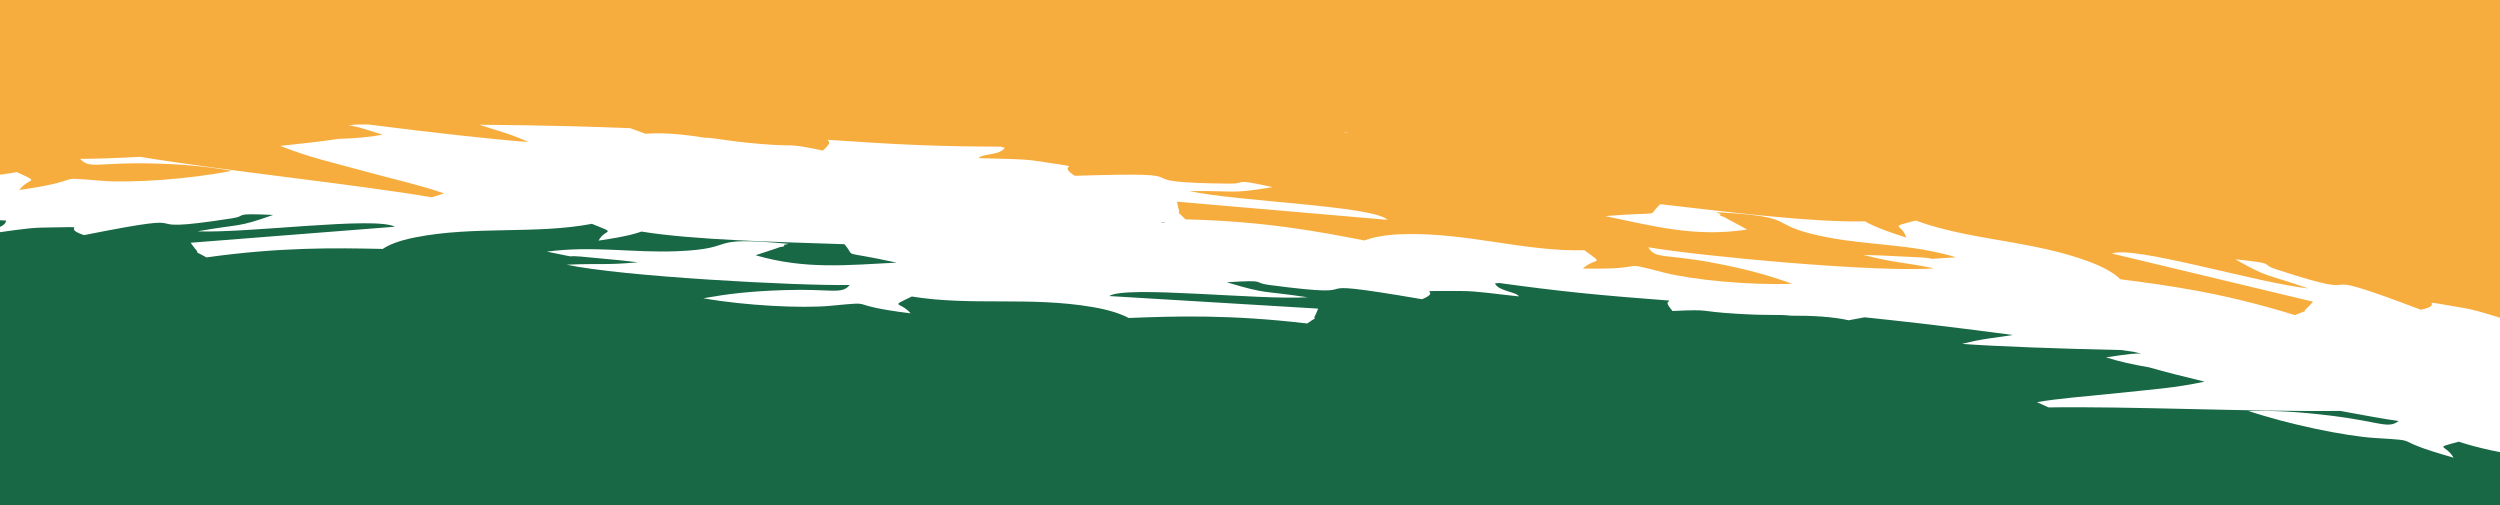 <?xml version="1.0" encoding="UTF-8"?>
<svg id="Ebene_1" data-name="Ebene 1" xmlns="http://www.w3.org/2000/svg" viewBox="0 0 1920 388">
  <rect x="0" y="0" width="1920" height="388" fill="#333333" stroke="none"/>
  <defs>
    <style>
      .cls-1 {
        fill: #186745;
      }

      .cls-1, .cls-2, .cls-3 {
        stroke-width: 0px;
      }

      .cls-2 {
        fill: #fff;
      }

      .cls-2, .cls-3 {
        fill-rule: evenodd;
      }

      .cls-3 {
        fill: #f7ad3d;
      }
    </style>
  </defs>
  <rect class="cls-1" x="803.93" y="-689.26" width="270.78" height="2041.44" transform="translate(549.54 1248.11) rotate(-86.4)"/>
  <path class="cls-2" d="m1884.39,351.49c-53.01-14.9-20.59-12.61-60.64-15.13-22.1-1.38-65.9-10.28-97.05-20.78,19.79-.28,37.02.39,64.12,3.74,37.14,4.56,43.17,10.3,51.35,4-10.11-1.37-26.02-4.14-44.87-7.75-66.19.8-164.41-3.67-223.97-2.67-2.83-1.3-5.49-2.45-7.77-3.52-.38-.18-.77-.36-1.1-.52,16.69-2.97,39.08-4.54,54.28-6.2,37.35-3.94,50.74-4.56,74.36-9.56-15.88-3.79-30.6-7.57-42.86-11.04-11.9-2-23.16-4.49-32.81-7.62,18.22-2.71,22.74-3.2,27.07-2.81-2.29-.62-4.14-1.04-5.69-1.4-3.13-.46-6.3-.94-9.38-1.38-45.86-.96-98.34-2.88-122.5-4.75,16.32-4.27,27.46-4.83,38.95-6.83-24.66-3.26-48.21-6.22-70.28-8.8-15.17-1.74-29.66-3.34-43.54-4.78l-12.25,2.28c-11.98-2.7-27.99-3.65-44.6-3.53-9.47-1.14-14.77.1-40.78-1.43-32.61-1.95-18.39-3.63-49.94-2.16-6.03-7.13-3.37-6.47-2.32-7.99-24.77-1.9-47.6-3.72-69.44-5.99-21.04-2.18-41.26-4.74-61.15-7.5-1.3.04-2.45.13-3.43.24,2.35,6.02,16.55,6.44,18.38,10.04-16.8-1.69-31.92-4.17-44.21-4.15-43.66.08-12.07-1.03-30.17,6.31-109.43-18.77-25.75,1.16-117.76-11-13.47-1.79.4-4.08-32.24-2.04,31.68,9.52,25.61,6.06,62.2,11.55-38.8,2.22-139.85-9.28-152.49-.95l160.47,9.65c-.3.7-1.25,3.34-1.69,4.08-4.04,7.21,4.53-.49-6.71,7.35-59.41-7.03-101.37-5.64-137.09-4.24-5.92-3.09-14.37-6.13-27.89-8.42-48.28-8.22-92.86-.61-138.67-8.06-17.7,8.59-9.09,3.38-.9,12.92-54.17-6.73-22.6-9.49-61.53-5.8-21.5,2.06-65.5-.04-97.69-5.79,18.94-3.36,35.59-5.41,62.34-6.26,36.63-1.18,43.65,3.69,50.12-3.93-40.22.74-175.97-6.57-217.38-15.58,25.87-1.17,28.73.5,54.79-1.85l-14.33-1.59c-6.73-.68-15.13-1.37-20.83-1.97-30.99-3.22-1,2.16-34.89-4.63,36.06-4.7,65.18,1.05,99.99-.31,49.64-1.98,18.7-11.83,85.53-5.71-.7.56-4.41.48-3.27,1.33,1.11.79-2.6,1.02-3.28,1.23-.64.23-2.51.92-3.32,1.18l-15.32,5.06c37.93,11.07,70.37,7.58,108.28,5.67-45.58-9.97-30.29-2.84-40.06-14.15-49.4-1.66-116.32-3.18-155.87-9.71-3.52,1.24-9.87,3.56-32.96,6.95,5.03-9.65,15.33-4.62-5.14-12.88-43.24,8.21-90.17,1.4-135.64,10.4-12.73,2.51-20.17,5.67-25,8.87-36.1-.78-78.41-1.5-135.36,6.51-13.77-7.63-2.7-.09-9.09-7.16-.72-.79-2.52-3.39-3.04-4.11l156.86-12.29c-15.28-8.11-112.35,5.07-151.71,3.54,34.68-6.13,29.76-2.55,58.2-12.6-33.22-1.49-18.58.61-31.45,2.58-87.77,13.68-10.83-7.59-113.84,12.93-20.43-6.99,11.4-6.44-32.13-5.78-12.24.22-26.5,2.92-42.71,4.89.63-3.63,14.66-4.31,15.04-10.33-6.92-.5-21.01-.38-35.28.34L-8.48-181.62,1962.35-57.63l-25.67,407.96c-16.37-2.76-32.55-5.99-48.46-11.11-19.77,5.5-9.92,1.84-3.83,12.27Zm-993.16-180.77c1.21.04,2.43.08,3.62.15-1.18-.41-1.49-.4-3.62-.15Z"/>
  <path class="cls-3" d="m12.91,132.16c-16.73,3.09-33.41,4.12-50.2,4.61L4.43-306.27l1987.36,165.33-35.93,381.55c-14.13-2.93-28.16-5.21-35.15-5.71-.62,6.53,13.27,9.38,13.3,13.39-15.86-4.58-29.64-9.66-41.82-11.75-43.35-7.31-11.49-3.08-33.02,1.34-99.42-37.72-26.14-3.15-111.48-31.18-12.52-4.08,2.44-4.11-30.96-7.55,26.73,15.13,22.41,10.53,56,22.38-39.52-4.33-134.23-33.23-150.82-26.82l154.52,37.01c-.64.69-2.87,3.22-3.72,3.96-7.55,6.64,4.76.21-10.25,6.33-55.51-17.25-97.86-22.9-134.02-27.53-4.3-4.18-11.2-8.7-23.49-13.34-43.89-16.58-91.86-16.37-133.65-31.76-21.79,5.79-10.68,1.94-7.26,13.08-22.49-7.15-28.45-10.61-31.75-12.47-40.56,1.03-107.59-7.47-157.17-13.18-11.62,10.69,4.81,5.33-42.32,9.15,37.51,7.8,69.32,16.48,109,10.31l-14.45-7.78c-.77-.4-2.52-1.43-3.12-1.77-.66-.33-4.32-1.14-3.07-1.83,1.28-.74-2.44-1.21-3.04-1.92,67.7,3.55,35.19,9.45,84.41,19.12,34.51,6.75,64.53,4.97,99.74,15.5-34.94,2.17-4.13.92-35.58-.31-5.79-.22-14.29-.76-21.12-1.04l-14.56-.46c25.63,6.48,28.76,5.12,54.38,10.3-42.81,3.42-179.5-9.29-219.52-16.18,5.2,9.18,13,5,49.38,11.83,26.56,4.98,42.83,9.71,61.19,16.19-33.08,1.31-77.33-3.1-98.45-8.57-38.25-9.88-7.19-2.12-62.36-3.09,9.74-9.02,17.49-2.11,1.24-14.05-46.95,1.07-90.19-13.87-139.73-12.35-13.87.41-22.81,2.4-29.22,4.84-35.41-6.93-77.06-14.79-137.51-16.23-9.92-10.14-2.65-.56-5.48-8.93-.31-.87-.82-3.84-1.01-4.65l161.75,13.94c-11.25-10.89-114-13.83-152.35-22.1,37.42-.36,30.8,2.44,63.99-3-32.24-7.13-18.77-2.57-32.52-2.69-93.83-.86-7.02-9.63-119.33-6.02-16.84-10.64,14.5-4.66-29.06-11.36-12.26-1.89-27.76-1.5-44.8-2.23,2.42-3.6,16.65-1.9,20-8.02-.97-.27-2.1-.53-3.38-.78-20.3-.04-40.9-.35-62.26-1.19-22.17-.87-45.26-2.37-70.29-4.07.79,1.8,3.57,1.49-3.64,8.24-31.24-6.37-17.33-2.4-50.21-5.25-26.21-2.29-31.29-4.44-40.93-4.64-16.56-2.66-32.69-4.05-45.09-2.97l-11.85-4.31c-14.09-.56-28.82-1.04-44.24-1.47-22.45-.57-46.43-.95-71.58-1.18,11.14,3.9,22.16,6.19,37.74,13.26-24.42-1.65-77.12-7.53-123.04-13.45-3.14.01-6.39.04-9.59.07-1.6.15-3.53.32-5.91.64,4.38.24,8.82,1.45,26.55,7.13-10.14,1.92-21.8,2.89-34,3.23-12.81,1.87-28.11,3.72-44.59,5.39,22.74,8.97,36.01,11.67,72.63,21.57,14.91,4.08,36.99,9.17,53.16,14.9-.36.12-.77.25-1.18.39-2.46.81-5.31,1.64-8.34,2.61-59.28-10.1-158.04-20.19-223.96-31.08-19.41,1.03-35.75,1.59-46.06,1.54,7.12,8.02,14.09,2.76,51.91,3.48,27.58.51,44.89,2.4,64.6,5.7-32.83,6.59-78,9.53-100.29,7.66-40.39-3.36-7.64-.9-63.01,7.1,7.75-10.27,16.97-4.85-1.8-13.76h-.04Zm1019.14-30.62c1.2.11,2.42.25,3.63.4-2.09-.6-2.39-.66-3.63-.4Z"/>
</svg>